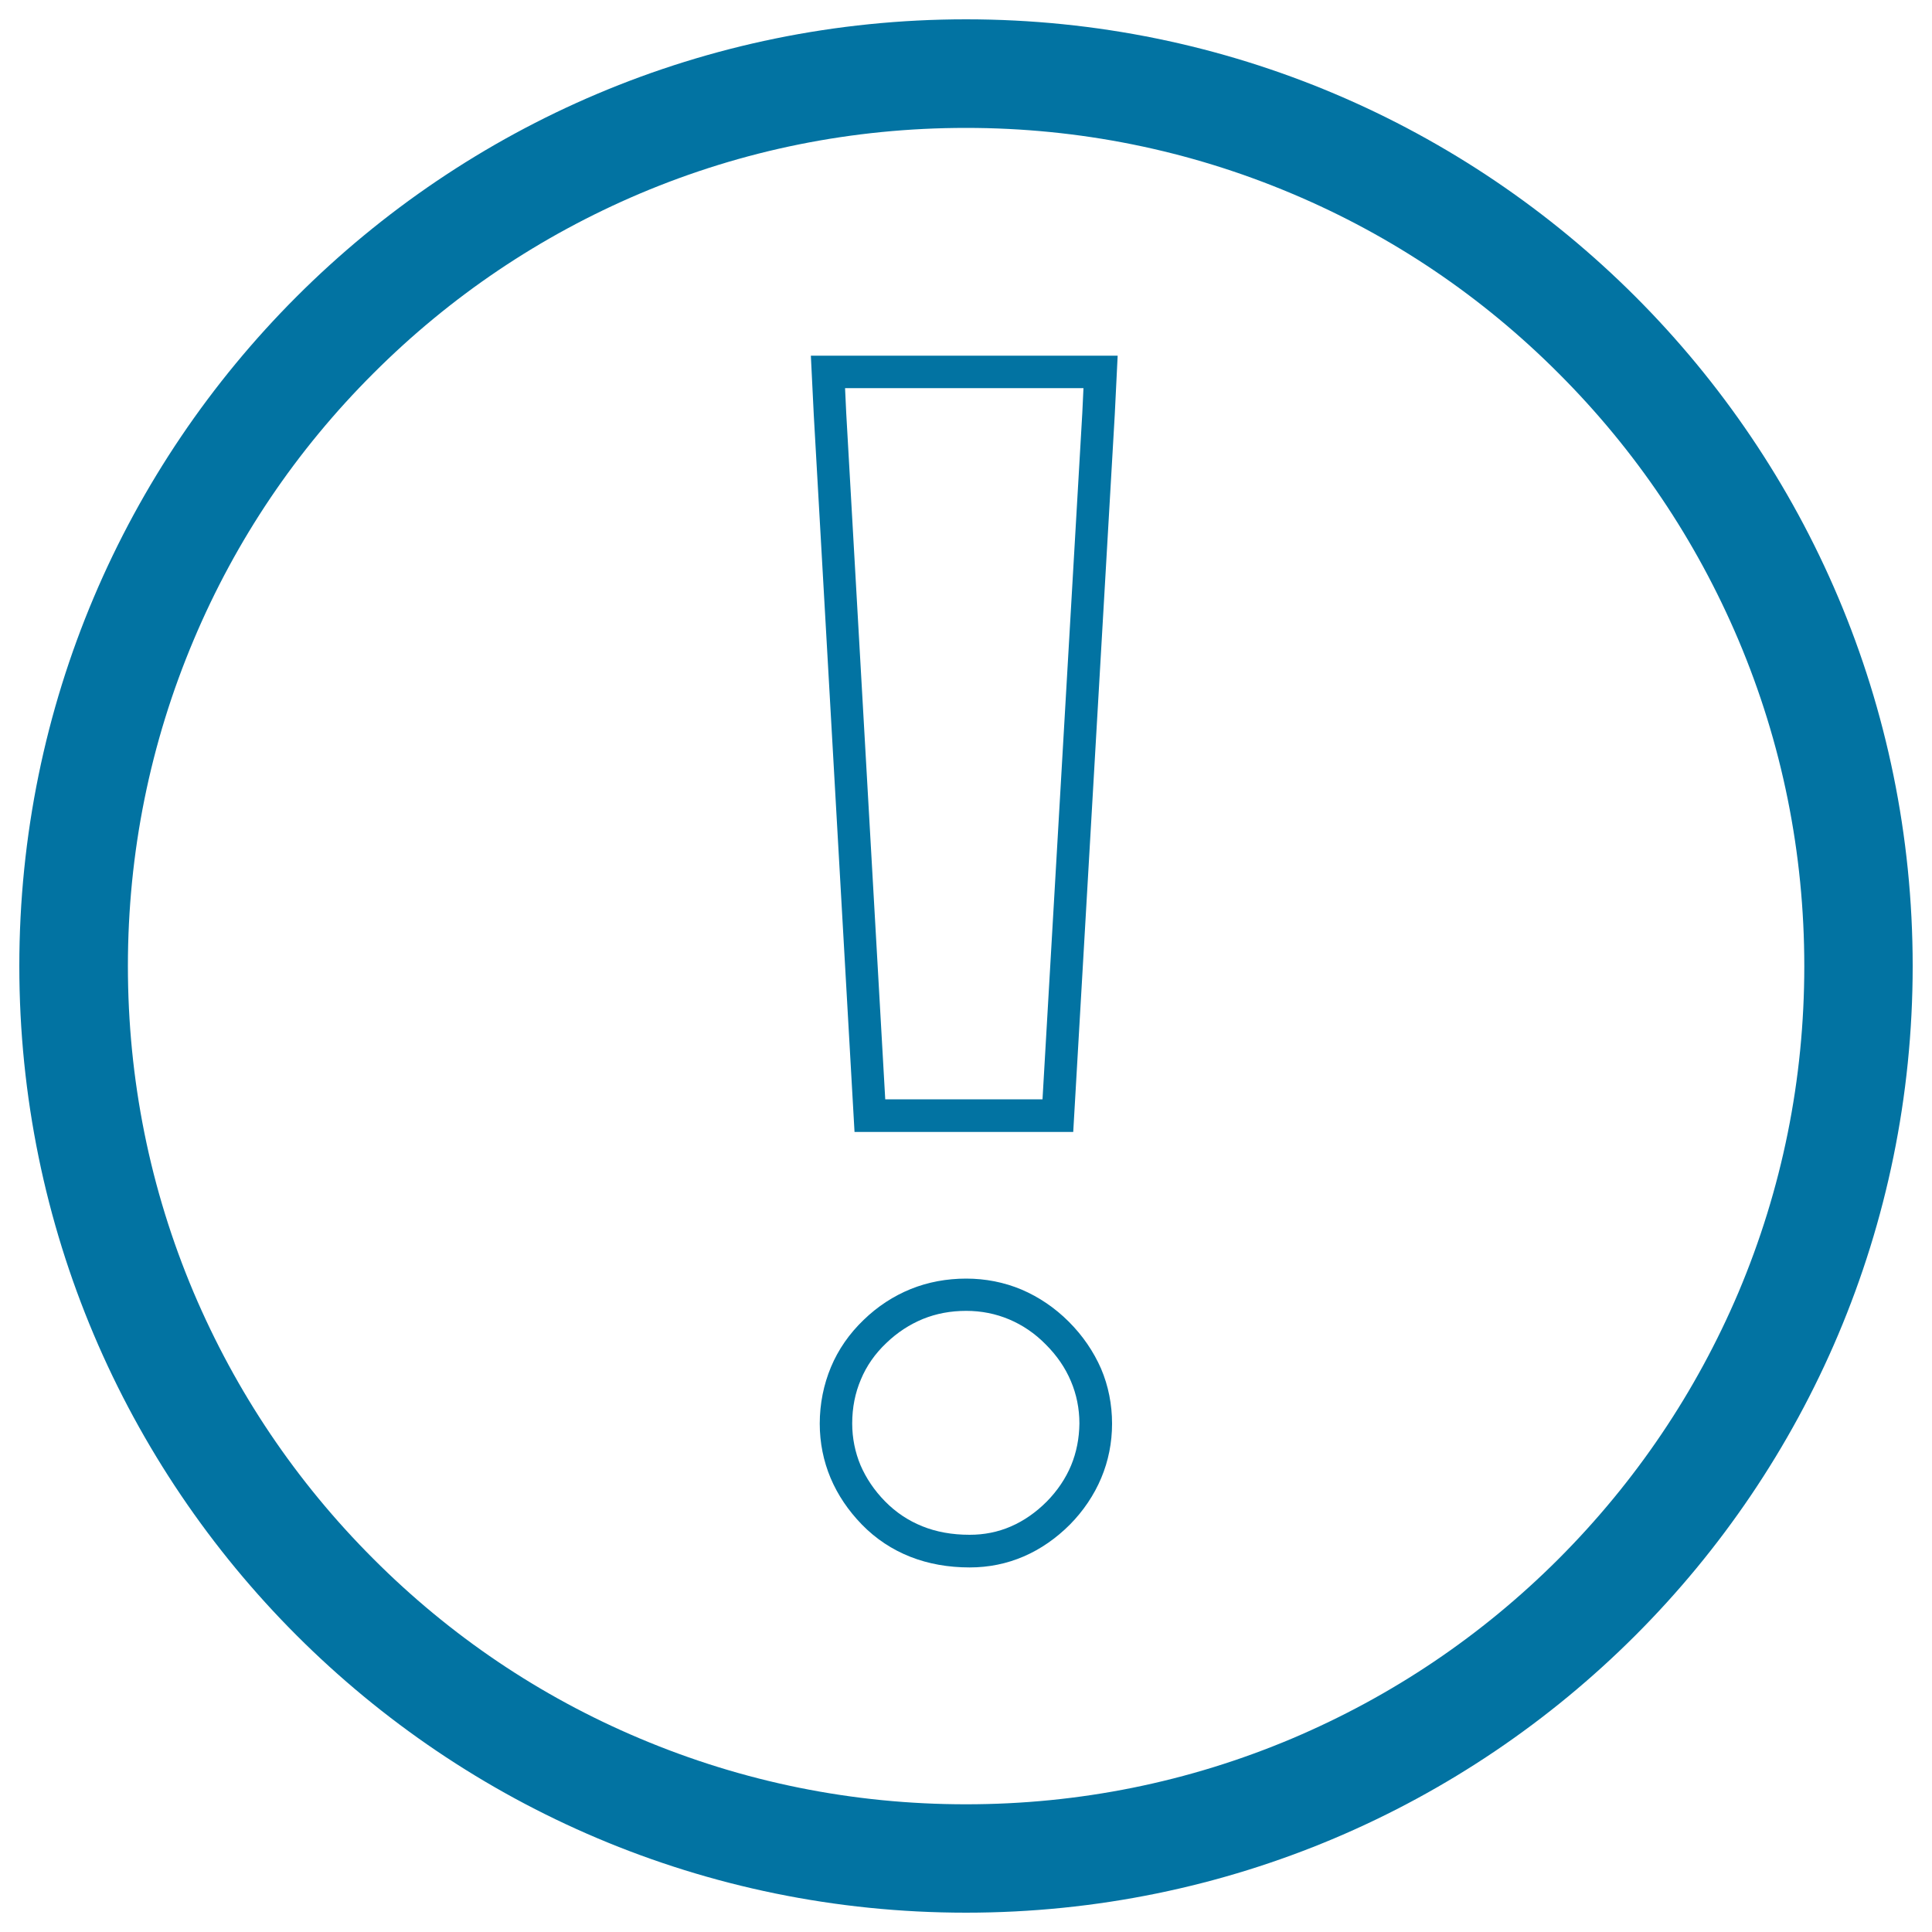 <svg xmlns="http://www.w3.org/2000/svg" viewBox="0 0 1000 1000" style="fill:#0273a2">
<title>Exclamation Mark SVG icon</title>
<path d="M500,10C229.4,10,10,229.4,10,500c0,270.6,219.4,490,490,490c270.6,0,490-219.4,490-490C990,229.4,770.6,10,500,10z M806.8,806.8c-39.9,39.9-86.3,71.1-137.9,93c-53.5,22.6-110.3,34.1-168.9,34.1c-58.6,0-115.4-11.5-168.9-34.1c-51.7-21.8-98.1-53.1-137.9-93c-39.9-39.9-71.1-86.3-93-137.9C77.6,615.4,66.2,558.6,66.2,500c0-58.6,11.5-115.4,34.1-168.9c21.8-51.7,53.1-98.1,93-137.9c39.9-39.9,86.3-71.1,137.9-93C384.6,77.6,441.4,66.2,500,66.2c58.6,0,115.4,11.5,168.9,34.1c51.7,21.8,98.1,53.1,137.9,93c39.9,39.9,71.1,86.3,93,137.9c22.6,53.4,34.1,110.3,34.1,168.9c0,58.6-11.5,115.4-34.1,168.9C877.9,720.5,846.6,766.9,806.8,806.8z"/><path d="M450.2,184.1h-30.5l1.5,30.5l21.1,371.3h113.2L577,214.6l1.5-30.5H548H450.2z M560.2,213.7L539.6,569h-81.4L438,213.7l-0.6-12.8h12.8H548h12.8L560.2,213.7z"/><path d="M446.9,683.1L446.9,683.1L446.9,683.1L446.9,683.1z"/><path d="M553.7,789L553.7,789L553.7,789L553.7,789z"/><path d="M553.2,684.1L553.2,684.1L553.2,684.1L553.2,684.1z"/><path d="M553.2,684.1c-7.2-7.2-15.5-12.8-24.4-16.6c-9-3.8-18.7-5.7-28.7-5.7c-10.1,0-19.8,1.8-28.7,5.4c-8.9,3.6-17.2,9-24.4,16c-7.4,7.1-13.1,15.3-16.9,24.4c-3.8,9.1-5.8,19-5.8,29.3c0,9.8,1.9,19.3,5.6,28.1c3.7,8.8,9.2,16.9,16.2,24.1l0,0c7.2,7.4,15.7,13,25.1,16.7c9.4,3.7,19.7,5.5,30.7,5.5c9.8,0,19.2-1.9,28-5.7c8.8-3.8,16.8-9.4,23.9-16.5l0,0c7-7.1,12.5-15.3,16.2-24.1c3.7-8.8,5.6-18.3,5.6-28.1c0-9.9-1.9-19.6-5.7-28.5C566,699.5,560.4,691.3,553.2,684.1z M554.4,758.5c-2.8,6.7-7,13-12.6,18.7c-5.7,5.7-11.9,10-18.6,12.9c-6.7,2.9-13.8,4.3-21.3,4.3c-9.2,0-17.3-1.5-24.5-4.4c-7.2-2.9-13.6-7.1-19.3-12.9l0,0c-5.6-5.7-9.8-12-12.7-18.7c-2.8-6.7-4.3-14-4.3-21.6c0-8.2,1.5-15.8,4.5-22.8c2.9-7,7.3-13.3,13.1-18.8l0,0c5.8-5.6,12.2-9.7,19-12.5c6.9-2.8,14.3-4.2,22.4-4.2c7.9,0,15.3,1.5,22.2,4.4c6.9,2.9,13.3,7.2,19,13l0,0l0,0c5.8,5.8,10.1,12.1,13,19c2.9,6.8,4.4,14.2,4.4,21.9C558.6,744.5,557.2,751.7,554.4,758.5z"/>
</svg>